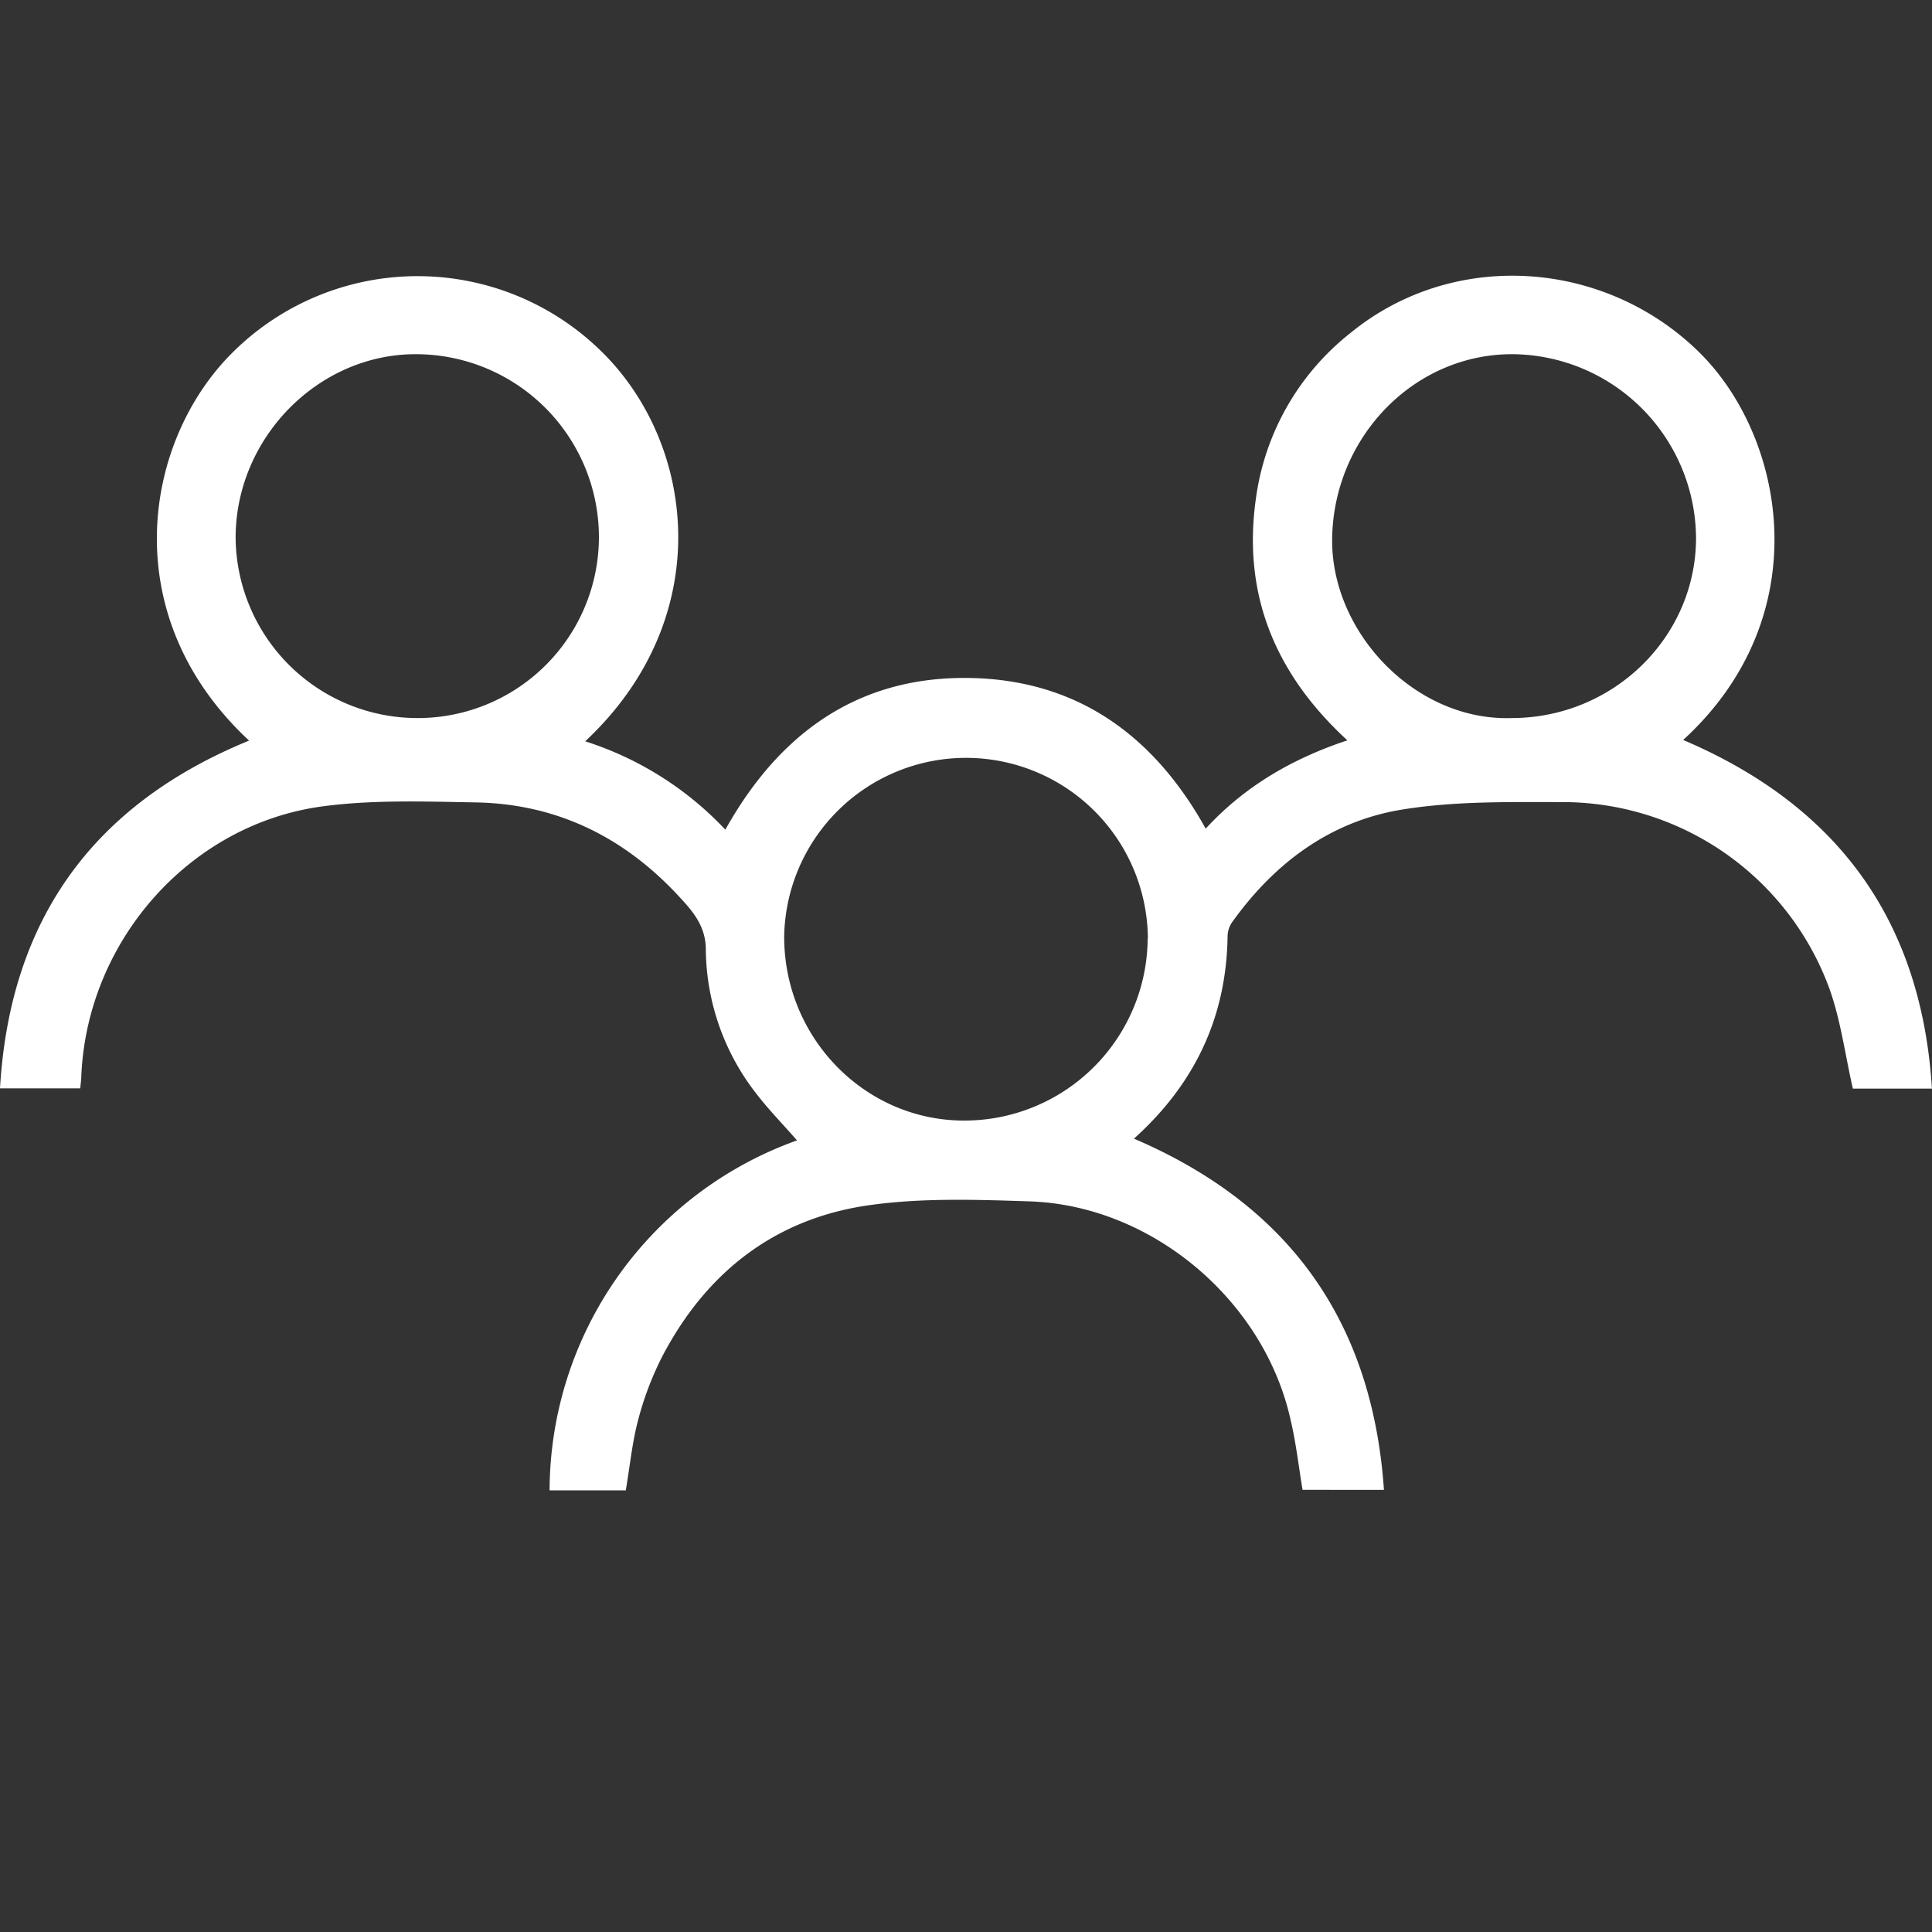<svg id="Layer_1" data-name="Layer 1" xmlns="http://www.w3.org/2000/svg" viewBox="0 0 300 300"><rect x="0" y="0" width="300" height="300" fill="#333333" stroke="none"/><defs><style>.cls-1{fill:#fff;}</style></defs><g id="MT1KmI"><path class="cls-1" d="M97.17,231.42H85.34a57.89,57.89,0,0,1,38.42-54.34c-2.29-2.62-4.63-5-6.6-7.62a36.86,36.86,0,0,1-7.56-22c0-3.53-1.9-5.83-4-8.08-8.51-9.29-19-14.55-31.71-14.78-7.88-.14-15.87-.43-23.64.59C29.57,127.88,13.56,146,12.63,167c0,.58-.1,1.17-.17,2H0c1.54-26.21,14.47-44.1,38.68-54-21-19.52-16.34-46.73-2.45-60.38a40.72,40.72,0,0,1,57.21,0c14.64,14.39,17.88,41.36-2.57,60.49a51.21,51.21,0,0,1,21.76,13.72C120.91,114,133,105.18,150,105.27c16.85.09,29,8.62,37.22,23.4,6-6.52,13.33-10.83,22-13.71C198.05,104.69,192.93,92.39,195,77.53a39.48,39.48,0,0,1,14.73-25.85c15.92-13,39.3-11.43,54,2.9,13.47,13.14,18.75,41-2.37,60.32,23.86,10.16,37,27.89,38.63,54.14H287.71c-1.22-5.36-1.89-10.67-3.66-15.58A44.14,44.14,0,0,0,243,124.55c-8.45,0-17.05-.19-25.34,1.17-11.13,1.82-19.82,8.34-26.38,17.54a3.94,3.94,0,0,0-.66,2.08c-.17,12.55-5.06,22.94-14.54,31.47,24,10.28,37,28.26,38.82,54.53H202.26c-.6-3.58-1-7.22-1.84-10.79-4.09-18.6-21.49-33.34-40.49-34-8.21-.27-16.55-.56-24.65.55-14.89,2-25.73,10.49-32.6,23.83A49.18,49.18,0,0,0,99,220.84C98.14,224.22,97.8,227.74,97.17,231.42ZM234.72,111.5c15.68,0,28.52-12.41,28.64-27.79A28.73,28.73,0,0,0,235,55c-15.29-.12-27.78,12.7-28.14,28.37C206.51,98.05,219.69,112,234.72,111.5Zm-170,0A28.13,28.13,0,0,0,93,83.46,28.43,28.43,0,0,0,64.72,55c-15.31-.11-28.24,13.09-28.13,28.7A28.24,28.24,0,0,0,64.69,111.5Zm113.52,34.25a28.24,28.24,0,0,0-56.47-.56C121.61,161,134.2,174,149.68,174A28.46,28.46,0,0,0,178.21,145.75Z"/></g></svg>